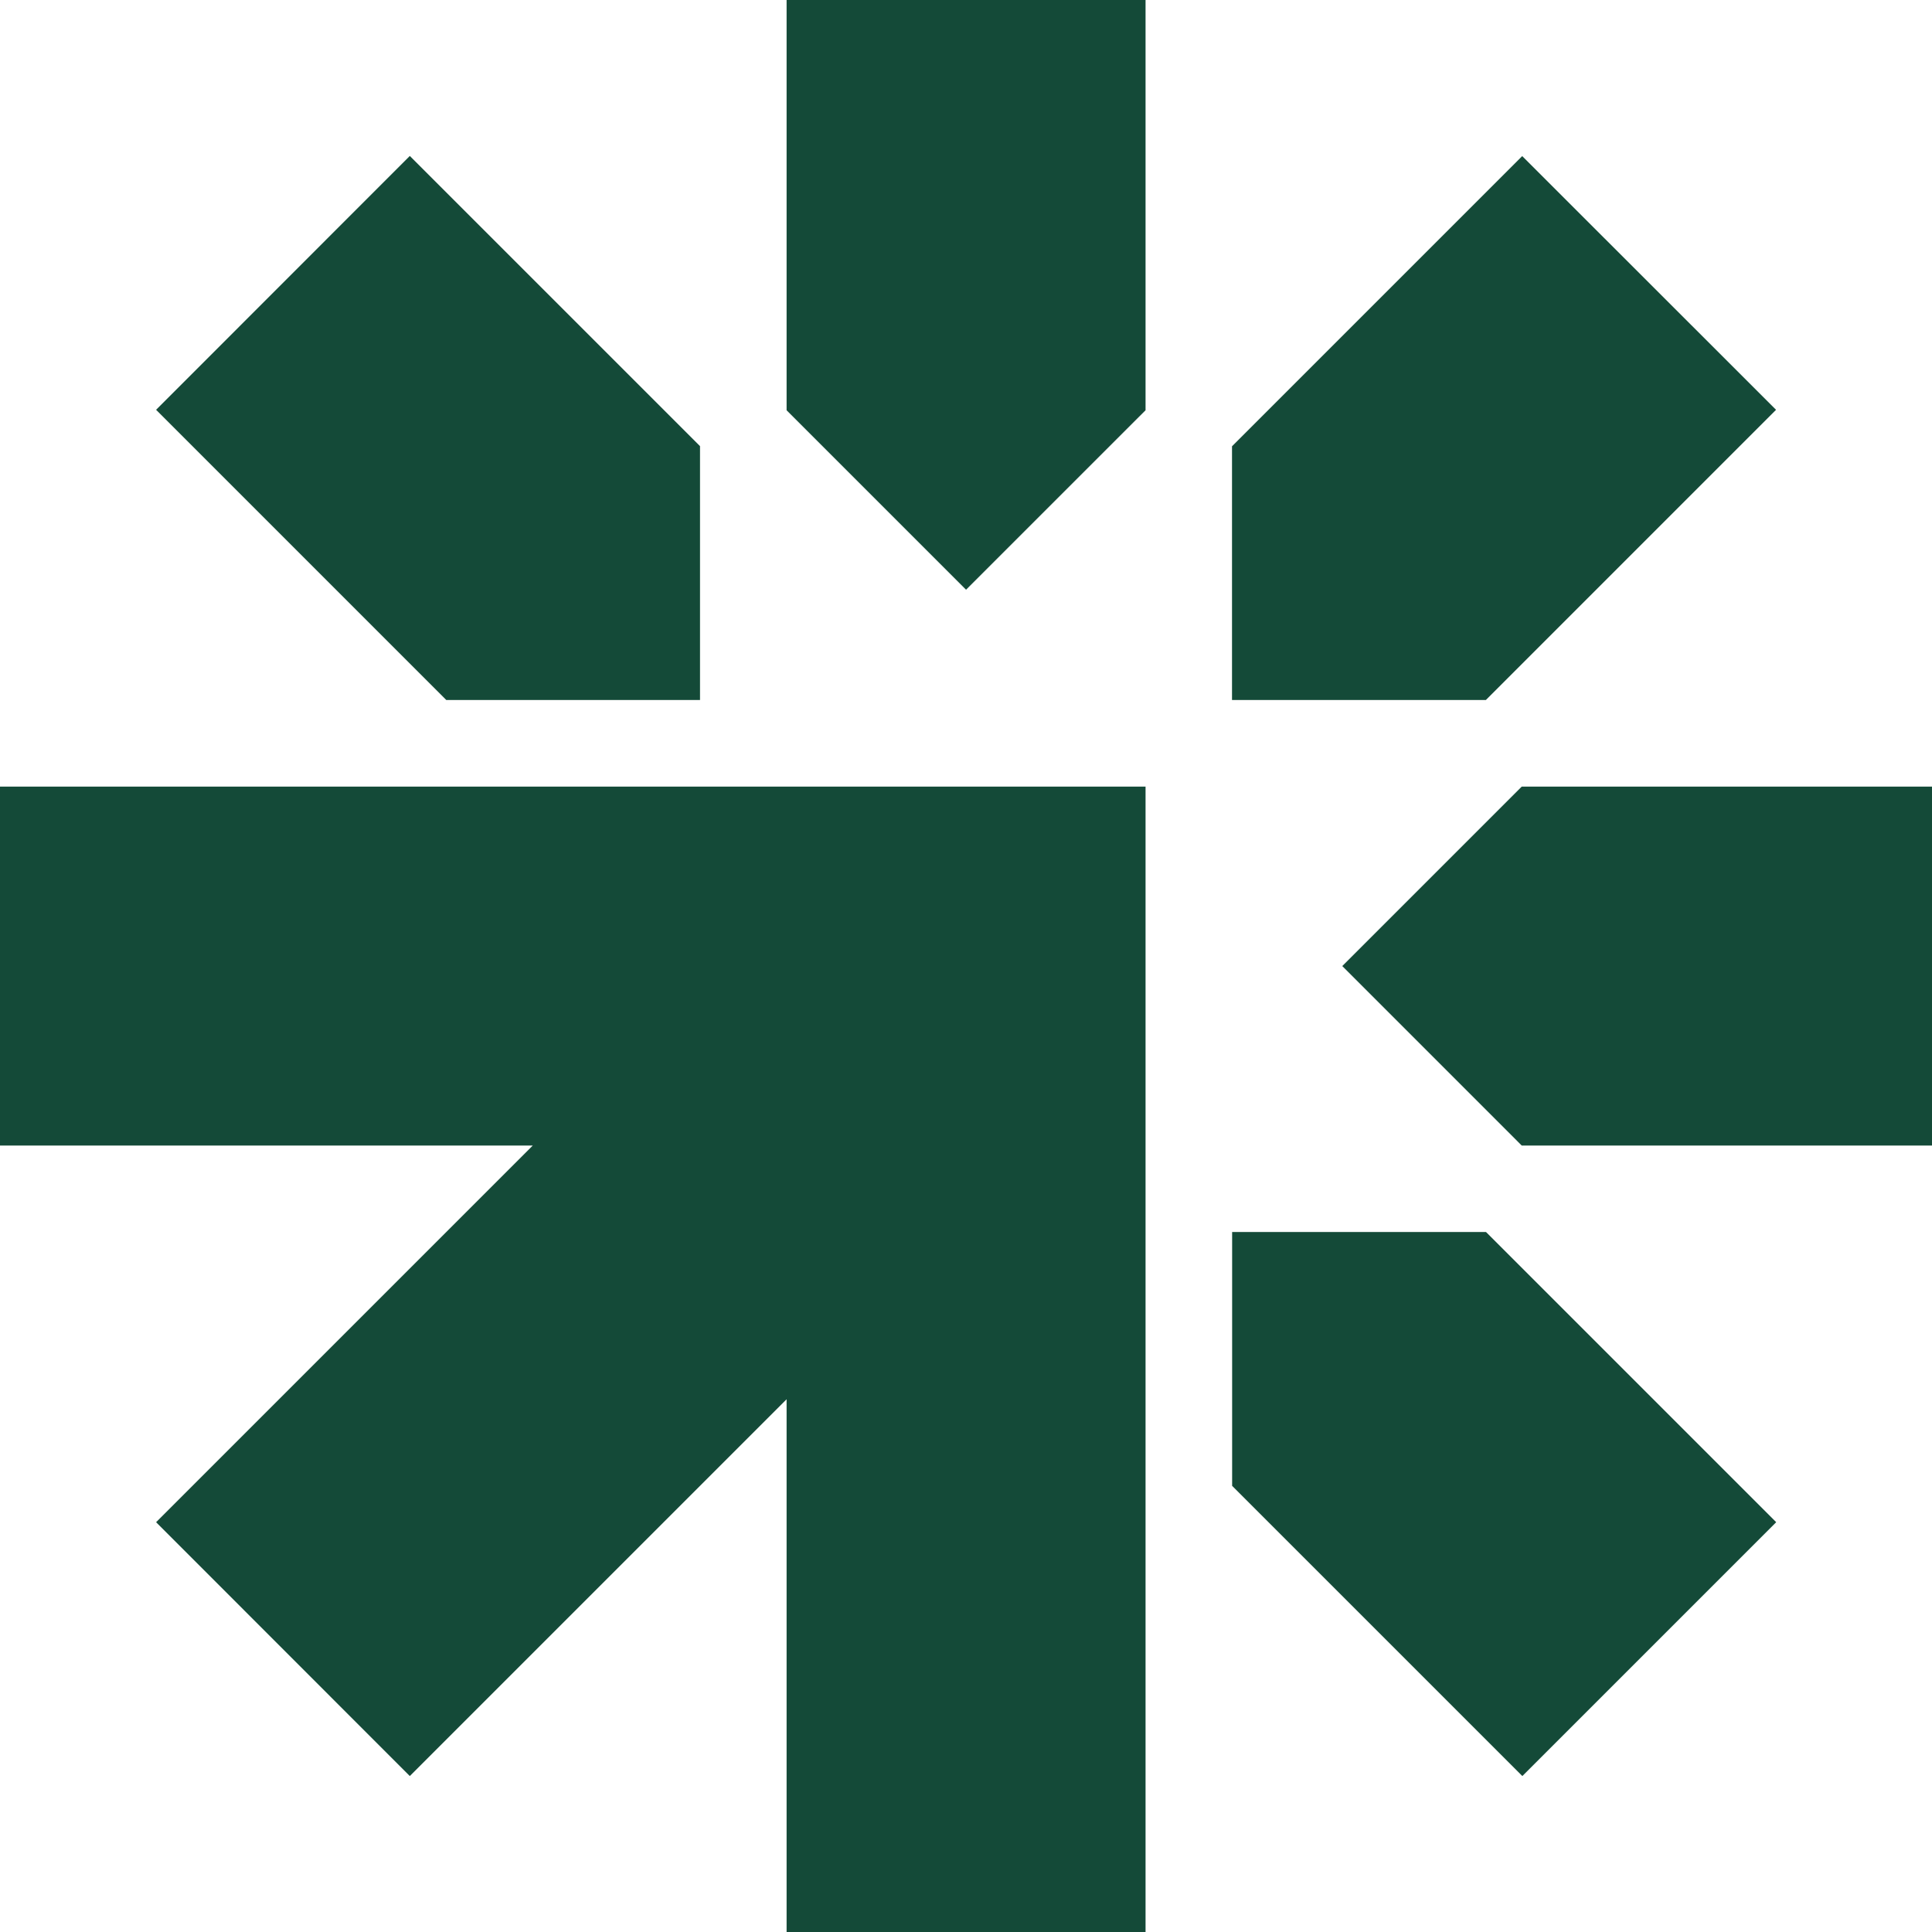 <svg xmlns="http://www.w3.org/2000/svg" viewBox="0 0 64 64">
  <style>
    @media (prefers-color-scheme: light) {
      path {
        fill: #144A38;
      }
    }

    @media (prefers-color-scheme: dark) {
      path {
        fill: #82e578;
      }
    }
  </style>
  <g id="nib">
    <path d="M37.948 0V13.59L32.002 19.535L26.057 13.59V0H37.948Z" fill="#144A38"></path>
    <path d="M64 37.948H50.41L44.465 32.002L50.41 26.057H64V37.948Z" fill="#144A38"></path>
    <path d="M58.834 13.575L49.221 23.189H40.812V14.784L50.425 5.171L58.834 13.575Z" fill="#144A38"></path>
    <path d="M50.43 58.834L40.816 49.221V40.812H49.226L58.839 50.425L50.43 58.834Z" fill="#144A38"></path>
    <path d="M13.575 5.166L23.189 14.779V23.189H14.784L5.171 13.575L13.575 5.166Z" fill="#144A38"></path>
    <path d="M0 26.057H37.948V64H26.057V46.352L13.575 58.834L5.171 50.425L17.648 37.948H0V26.057Z"
      fill="#144A38"></path>
  </g>

</svg>